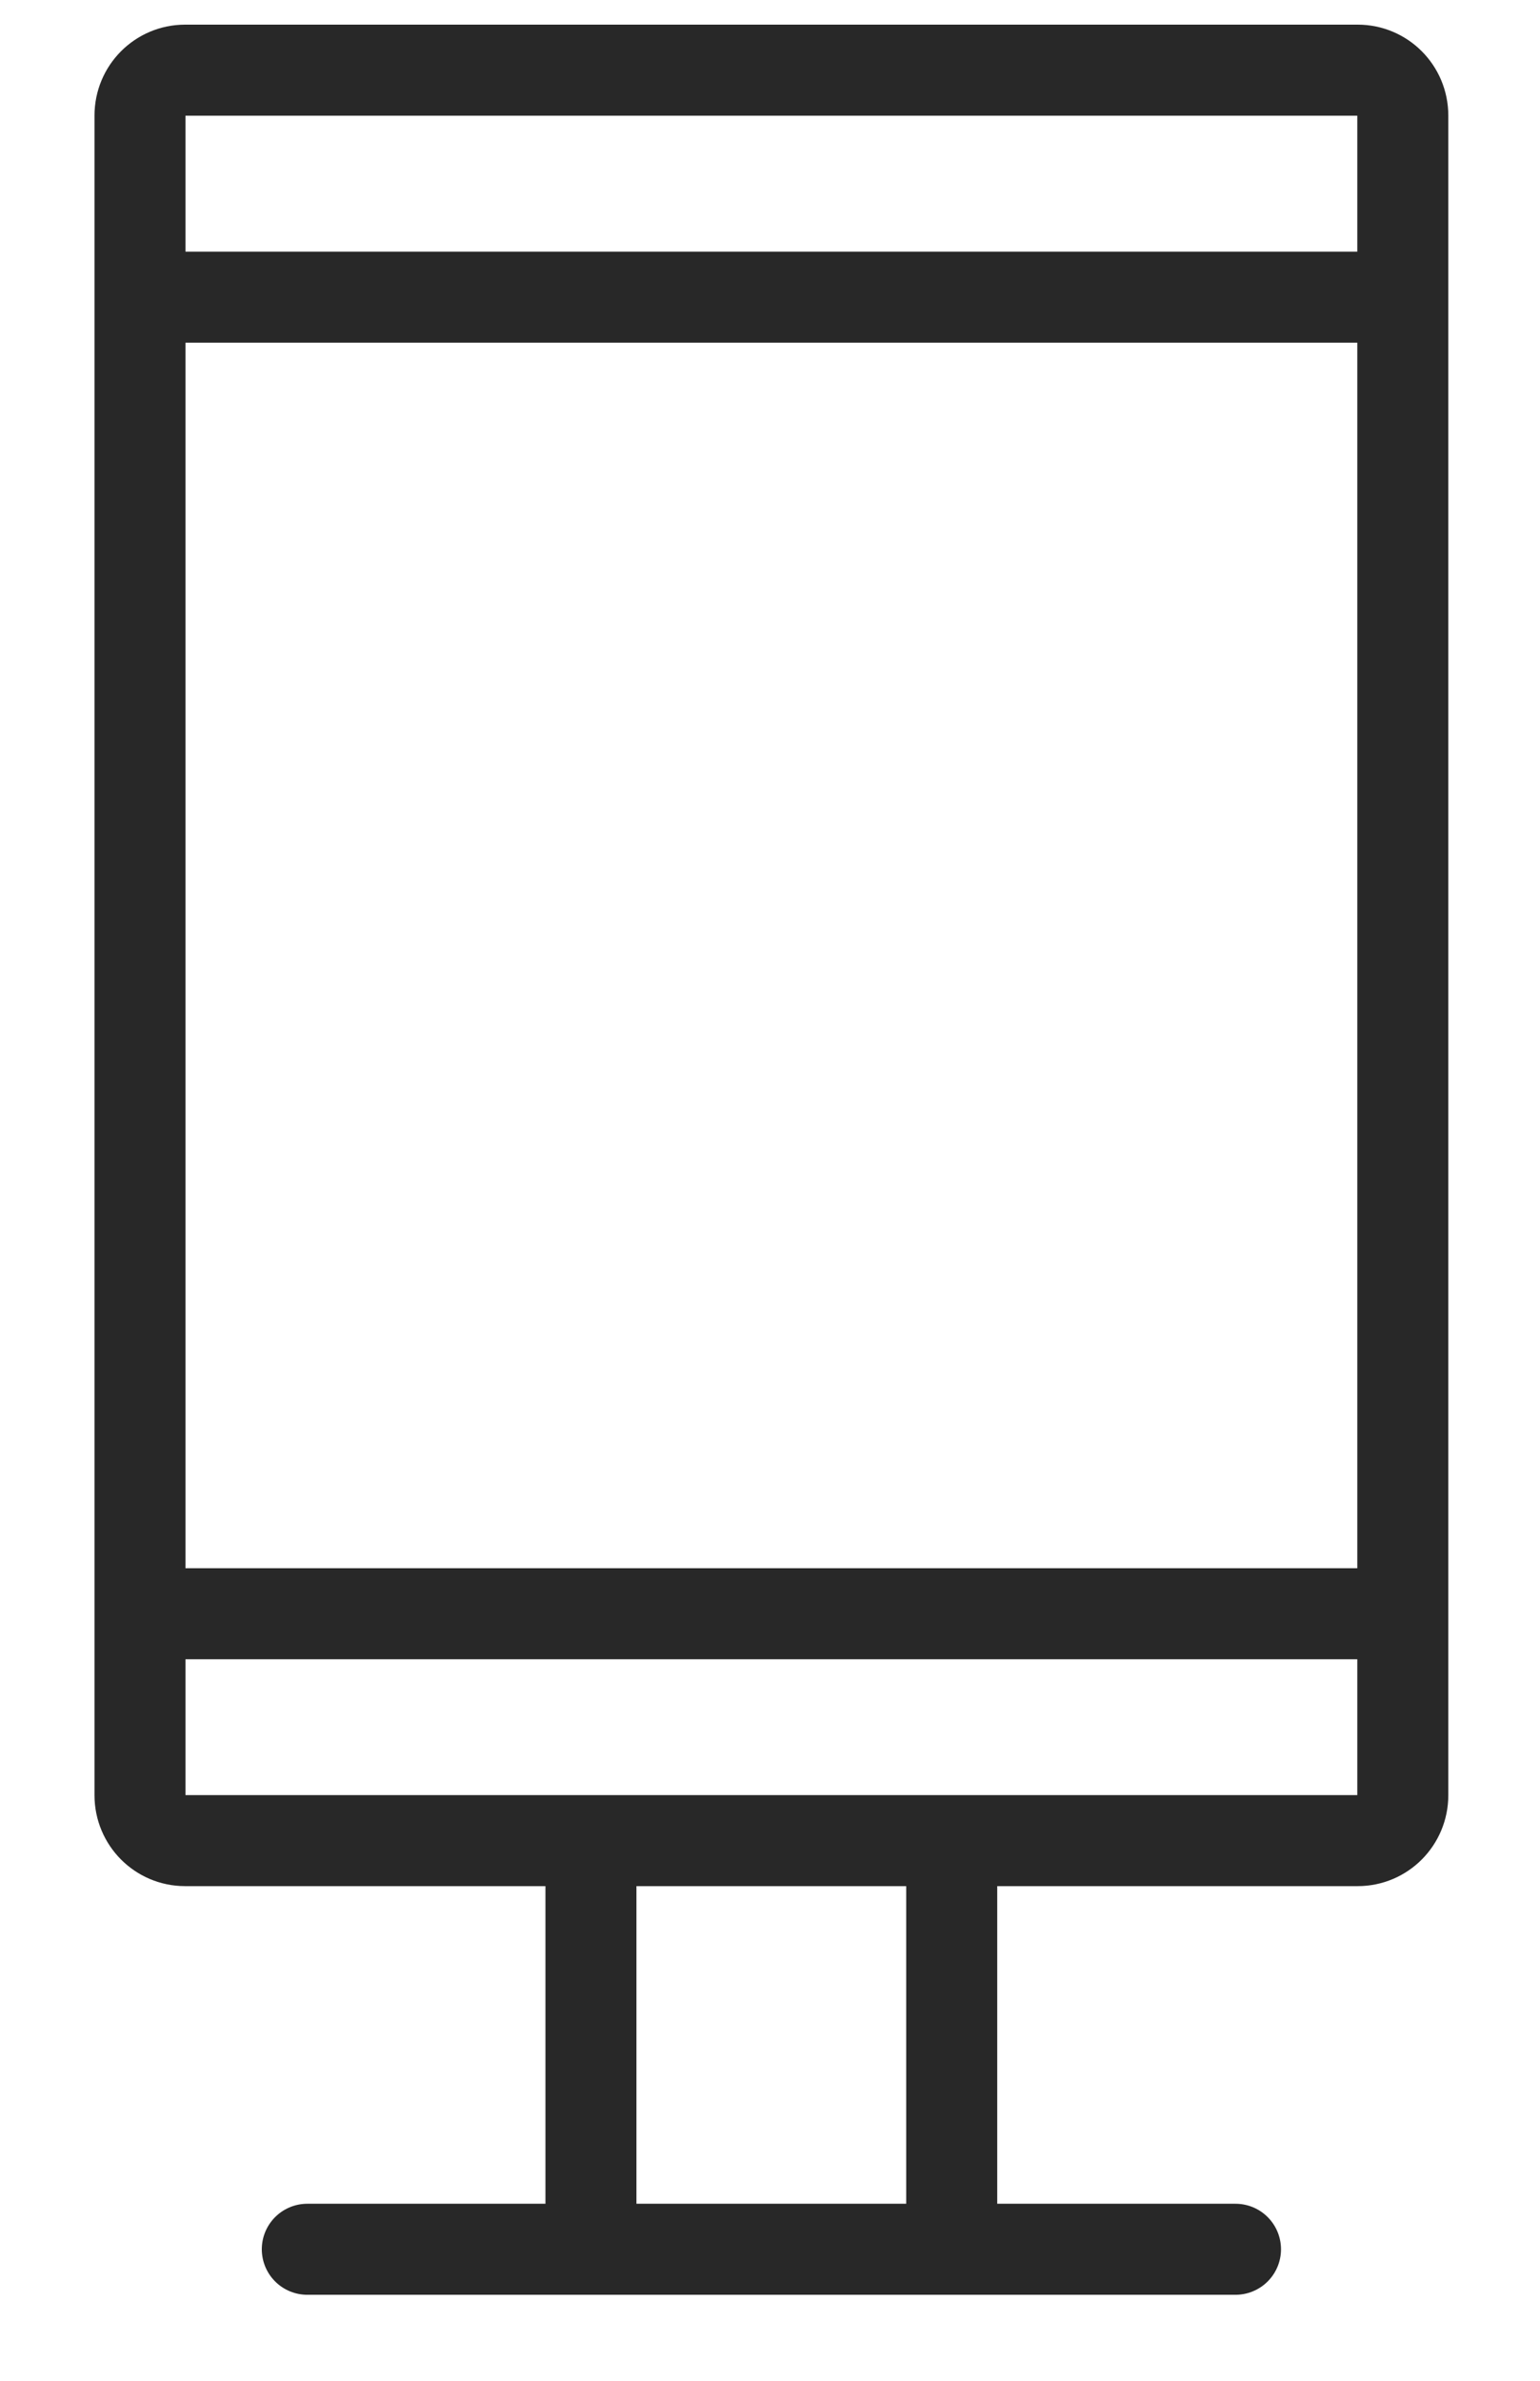 <svg width="11" height="17" viewBox="0 0 11 17" fill="none" xmlns="http://www.w3.org/2000/svg">
<path d="M9.698 0.501H1.322C1.144 0.501 1 0.646 1 0.825V12.819C1 12.998 1.144 13.143 1.322 13.143H9.698C9.876 13.143 10.02 12.998 10.02 12.819V0.825C10.02 0.646 9.876 0.501 9.698 0.501Z" stroke="#282828" stroke-width="0.65" stroke-miterlimit="10"/>
<path d="M1 2.122H10.02" stroke="#282828" stroke-width="0.65" stroke-miterlimit="10"/>
<path d="M1 11.523H10.02" stroke="#282828" stroke-width="0.65" stroke-miterlimit="10"/>
<path d="M2.195 16.061H8.825" stroke="#282828" stroke-width="0.65" stroke-miterlimit="10" stroke-linecap="round"/>
<path d="M4.221 13.143V16.061" stroke="#282828" stroke-width="0.65" stroke-miterlimit="10"/>
<path d="M6.798 13.143V16.061" stroke="#282828" stroke-width="0.65" stroke-miterlimit="10"/>
</svg>
